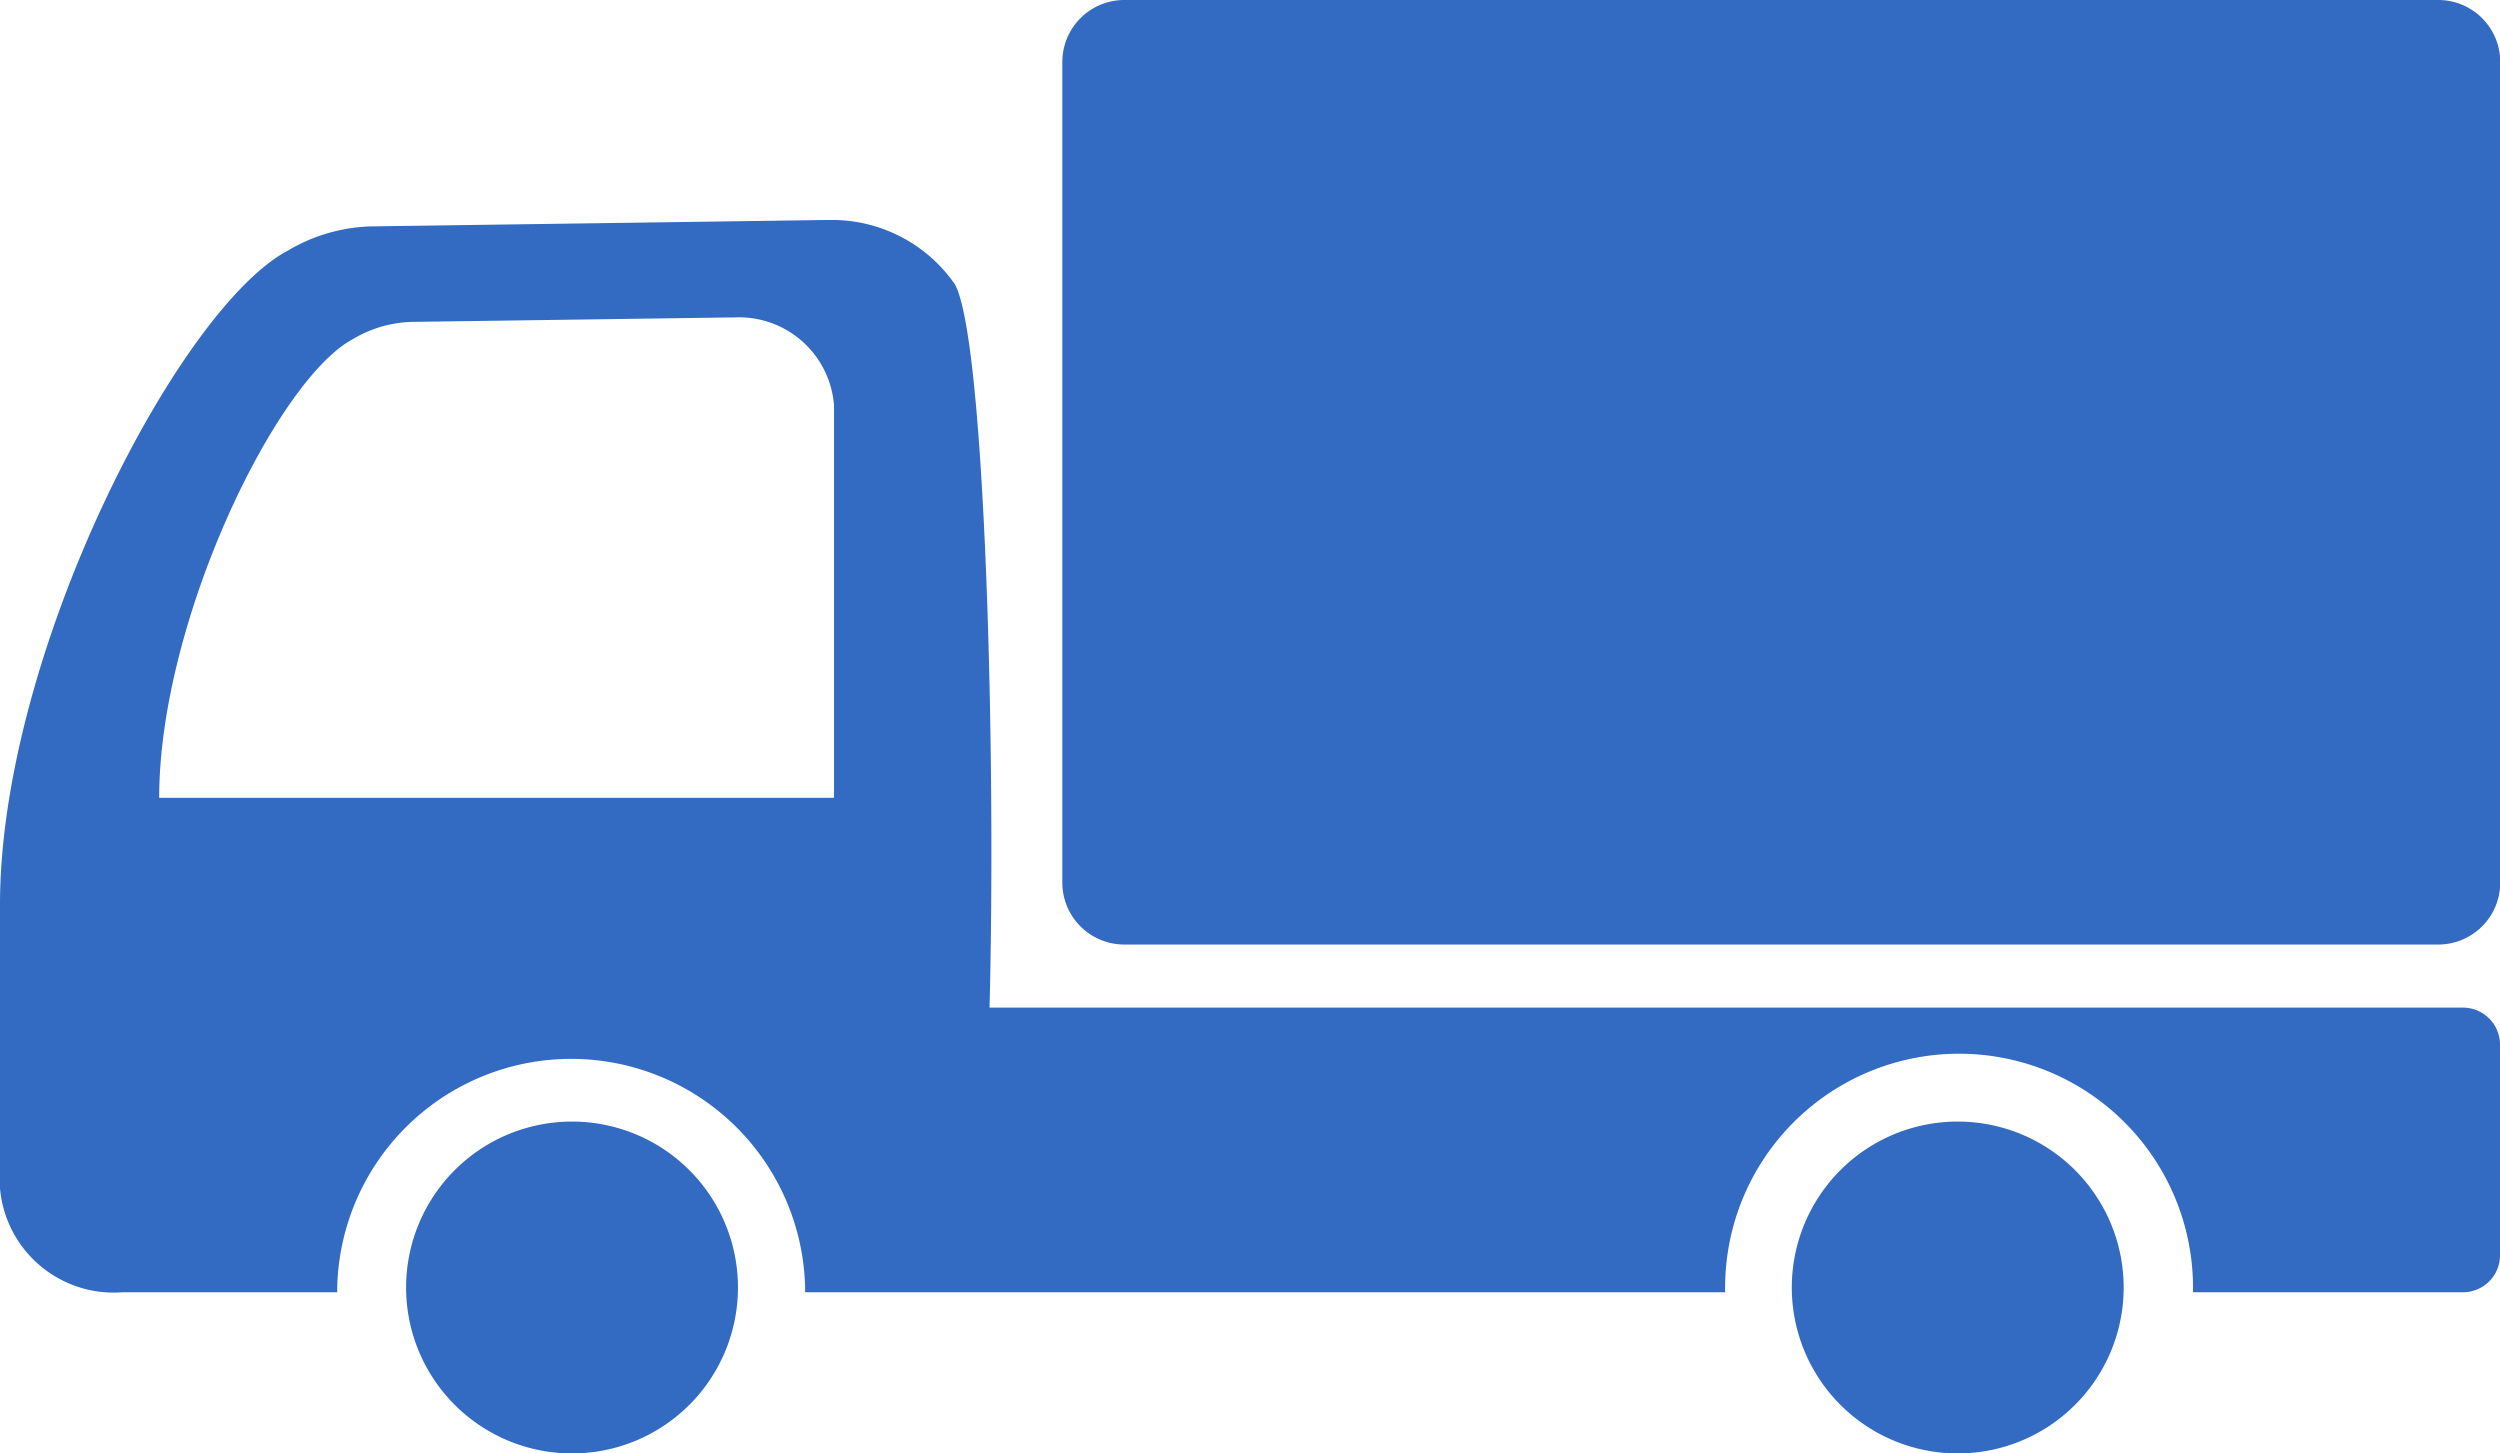 <svg xmlns="http://www.w3.org/2000/svg" width="43" height="25" viewBox="0 0 43 25">
  <g id="グループ_5596" data-name="グループ 5596" transform="translate(14699 -8772)">
    <path id="パス_4332" data-name="パス 4332" d="M14.271,23.68H14.2l-7.746.109a2.953,2.953,0,0,0-1.5.416C3.082,25.189,0,31.121,0,35.458v4.876a1.964,1.964,0,0,0,2.109,1.789H5.8c0-.027,0-.052,0-.079a4.025,4.025,0,0,1,8.048,0c0,.027,0,.052,0,.079H29.672c0-.027,0-.052,0-.079a4.024,4.024,0,0,1,8.048,0c0,.027,0,.052,0,.079h4.645A.637.637,0,0,0,43,41.488V37.861a.637.637,0,0,0-.643-.634H17.02c.114-4.352-.075-11.485-.594-12.438a2.569,2.569,0,0,0-2.156-1.109Zm-1.658,1.677h0a1.639,1.639,0,0,1,1.732,1.507v6.754H2.738c0-3.045,2.02-7.2,3.34-7.894a2.073,2.073,0,0,1,1.05-.292l5.439-.076Z" transform="translate(-14699 8752.104)" fill="#336ac2"/>
    <path id="パス_4333" data-name="パス 4333" d="M115.829,0h22.6a1.066,1.066,0,0,1,1.066,1.066V15.18a1.066,1.066,0,0,1-1.066,1.066h-22.6a1.066,1.066,0,0,1-1.066-1.066V1.066A1.066,1.066,0,0,1,115.829,0" transform="translate(-14795.491 8772)" fill="#336ac2"/>
    <path id="パス_4334" data-name="パス 4334" d="M49.053,124.362a2.854,2.854,0,1,1-2.854-2.854,2.854,2.854,0,0,1,2.854,2.854" transform="translate(-14735.36 8669.783)" fill="#336ac2"/>
    <path id="パス_4335" data-name="パス 4335" d="M196.966,124.362a2.854,2.854,0,1,1-2.854-2.854,2.854,2.854,0,0,1,2.854,2.854" transform="translate(-14859.439 8669.783)" fill="#336ac2"/>
  </g>
</svg>

